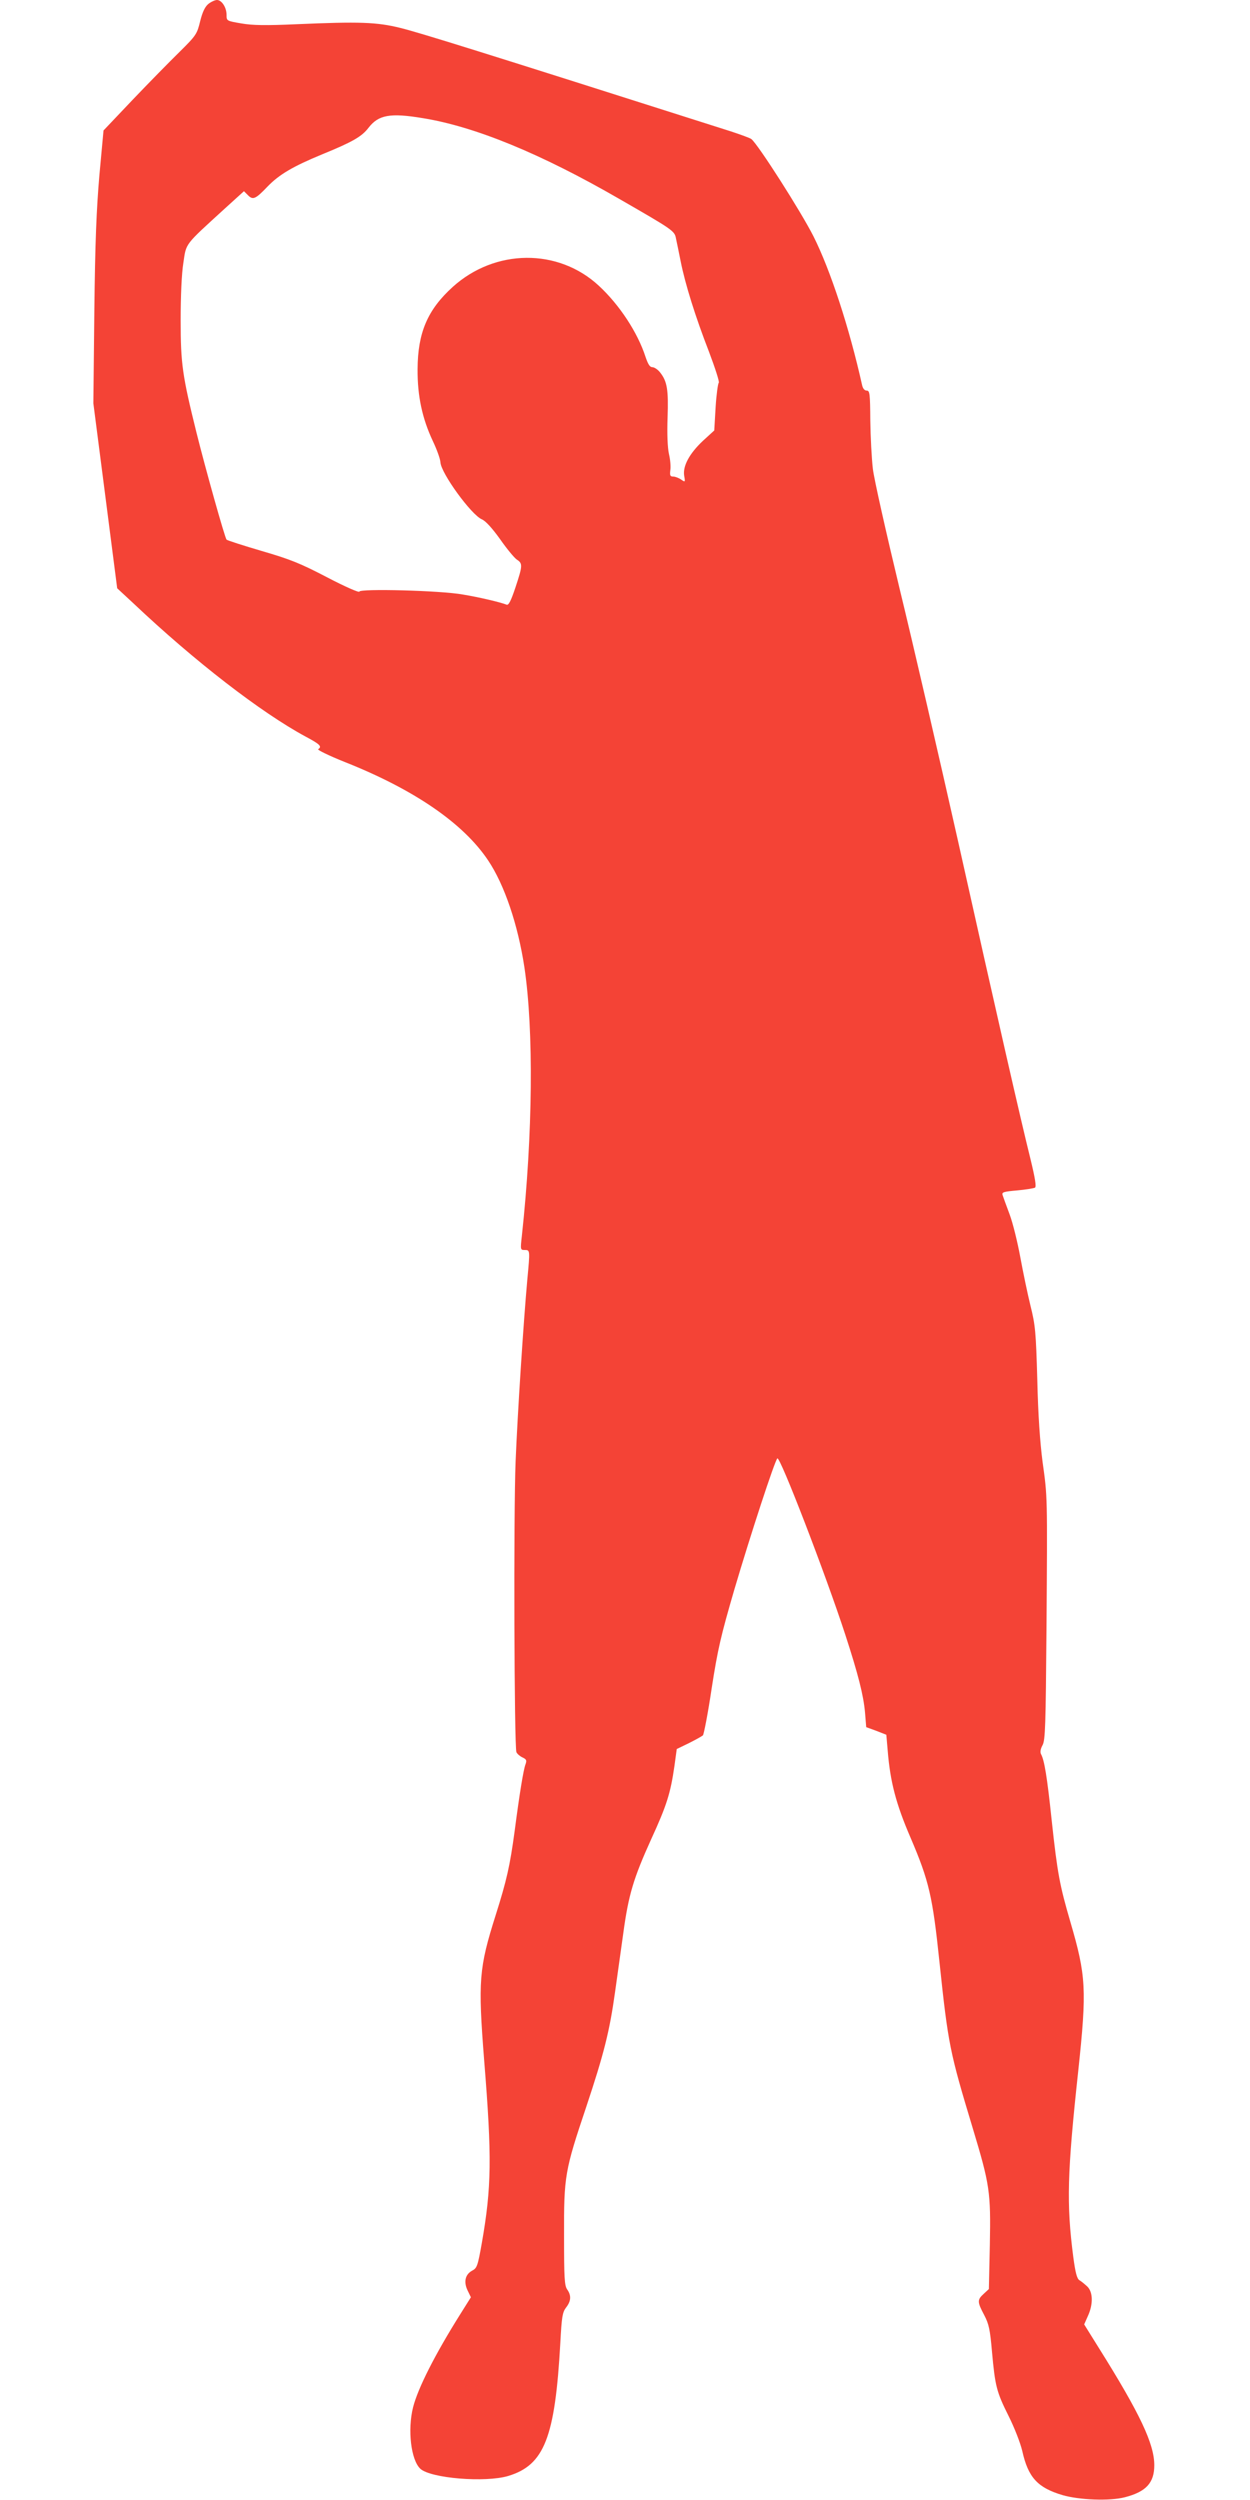 <?xml version="1.0" standalone="no"?>
<!DOCTYPE svg PUBLIC "-//W3C//DTD SVG 20010904//EN"
 "http://www.w3.org/TR/2001/REC-SVG-20010904/DTD/svg10.dtd">
<svg version="1.0" xmlns="http://www.w3.org/2000/svg"
 width="640pt" height="1280pt" viewBox="0 0 640 1280"
 preserveAspectRatio="xMidYMid meet">
<g transform="translate(0,1280) scale(0.1,-0.1)"
fill="#f44336" stroke="none">
<path d="M1067 12780 c-17 -14 -30 -40 -42 -88 -16 -66 -20 -73 -106 -158 -50
-49 -158 -159 -240 -245 l-149 -157 -21 -228 c-15 -175 -22 -341 -26 -699 l-5
-470 61 -473 61 -474 83 -77 c314 -297 652 -558 881 -682 75 -40 86 -51 65
-65 -6 -3 55 -33 135 -65 356 -141 608 -314 735 -504 84 -125 153 -330 186
-548 48 -322 43 -855 -13 -1374 -8 -72 -8 -73 15 -73 27 0 27 -1 13 -150 -20
-221 -50 -686 -60 -930 -11 -265 -7 -1463 4 -1491 4 -9 18 -21 31 -27 21 -10
23 -15 15 -37 -10 -27 -30 -148 -55 -340 -24 -178 -41 -253 -97 -430 -86 -272
-91 -336 -59 -745 40 -496 38 -648 -12 -934 -21 -119 -25 -129 -50 -142 -35
-19 -44 -57 -23 -101 l17 -35 -54 -86 c-130 -207 -217 -379 -242 -477 -29
-115 -11 -270 37 -315 53 -49 332 -72 450 -37 185 56 240 196 267 683 7 133
11 155 29 179 26 33 28 62 6 93 -14 20 -16 60 -16 275 -1 307 4 333 113 658
91 273 120 388 148 589 11 80 30 215 42 300 27 200 53 284 143 483 80 174 99
236 119 374 l12 88 62 30 c34 17 66 35 72 40 5 6 26 114 45 242 31 200 47 268
116 505 83 281 206 657 220 671 13 14 247 -593 348 -903 66 -203 93 -309 101
-399 l6 -74 52 -19 51 -20 7 -81 c13 -160 42 -272 117 -446 95 -222 113 -301
148 -636 45 -426 53 -462 170 -850 88 -292 93 -327 88 -597 l-5 -228 -26 -24
c-34 -31 -34 -41 2 -109 24 -46 30 -73 40 -188 16 -176 23 -205 85 -329 30
-60 60 -137 70 -179 30 -135 78 -188 206 -226 86 -25 242 -31 319 -11 109 28
151 74 151 164 0 109 -73 264 -283 599 l-76 122 19 43 c28 61 26 123 -3 151
-13 12 -31 27 -40 32 -13 8 -21 38 -32 121 -35 271 -31 427 26 954 44 415 40
484 -41 761 -54 185 -66 247 -95 516 -24 229 -38 311 -55 342 -5 10 -3 26 8
46 14 26 16 101 20 590 5 698 5 679 -20 860 -13 100 -23 241 -27 420 -7 246
-10 280 -35 380 -15 61 -38 172 -52 248 -14 76 -38 175 -55 220 -17 45 -33 90
-36 99 -4 14 6 17 75 23 44 4 85 11 91 14 8 5 1 48 -23 147 -50 201 -170 727
-370 1624 -97 432 -232 1017 -301 1300 -68 283 -130 558 -136 610 -6 52 -12
164 -13 247 -1 138 -3 153 -18 153 -11 0 -20 10 -24 28 -65 292 -162 589 -249
762 -63 125 -283 470 -318 498 -6 5 -55 23 -107 40 -1303 415 -1586 503 -1690
529 -121 30 -209 33 -532 19 -158 -7 -224 -6 -282 4 -76 13 -76 13 -76 44 0
38 -25 76 -49 76 -10 0 -30 -9 -44 -20z m1098 -585 c267 -43 605 -182 1005
-413 276 -159 284 -164 291 -203 4 -19 15 -71 24 -117 23 -116 75 -283 145
-463 32 -85 55 -156 50 -159 -4 -3 -12 -59 -16 -124 l-7 -120 -58 -53 c-69
-65 -104 -129 -96 -179 6 -33 5 -34 -16 -19 -12 8 -30 15 -40 15 -16 0 -18 6
-15 32 3 18 0 55 -7 84 -7 32 -10 100 -7 186 5 143 -2 186 -39 232 -11 14 -29
26 -39 26 -13 0 -22 15 -35 53 -40 124 -133 266 -239 364 -208 193 -531 190
-748 -6 -129 -117 -179 -234 -180 -421 -1 -138 24 -253 78 -368 20 -42 38 -91
39 -109 3 -56 158 -269 212 -292 19 -8 52 -44 93 -101 34 -49 73 -96 86 -105
31 -20 30 -31 -7 -143 -23 -69 -35 -92 -45 -88 -33 13 -144 39 -224 52 -115
21 -530 31 -530 15 0 -7 -73 25 -163 72 -138 72 -189 93 -337 136 -95 28 -176
54 -180 58 -9 10 -109 367 -154 548 -72 291 -81 351 -81 575 0 123 5 241 14
295 15 102 4 87 213 278 l97 88 21 -21 c25 -25 38 -20 100 45 60 62 130 103
280 165 154 63 202 90 237 136 51 66 111 77 278 49z"/>
</g>
</svg>
